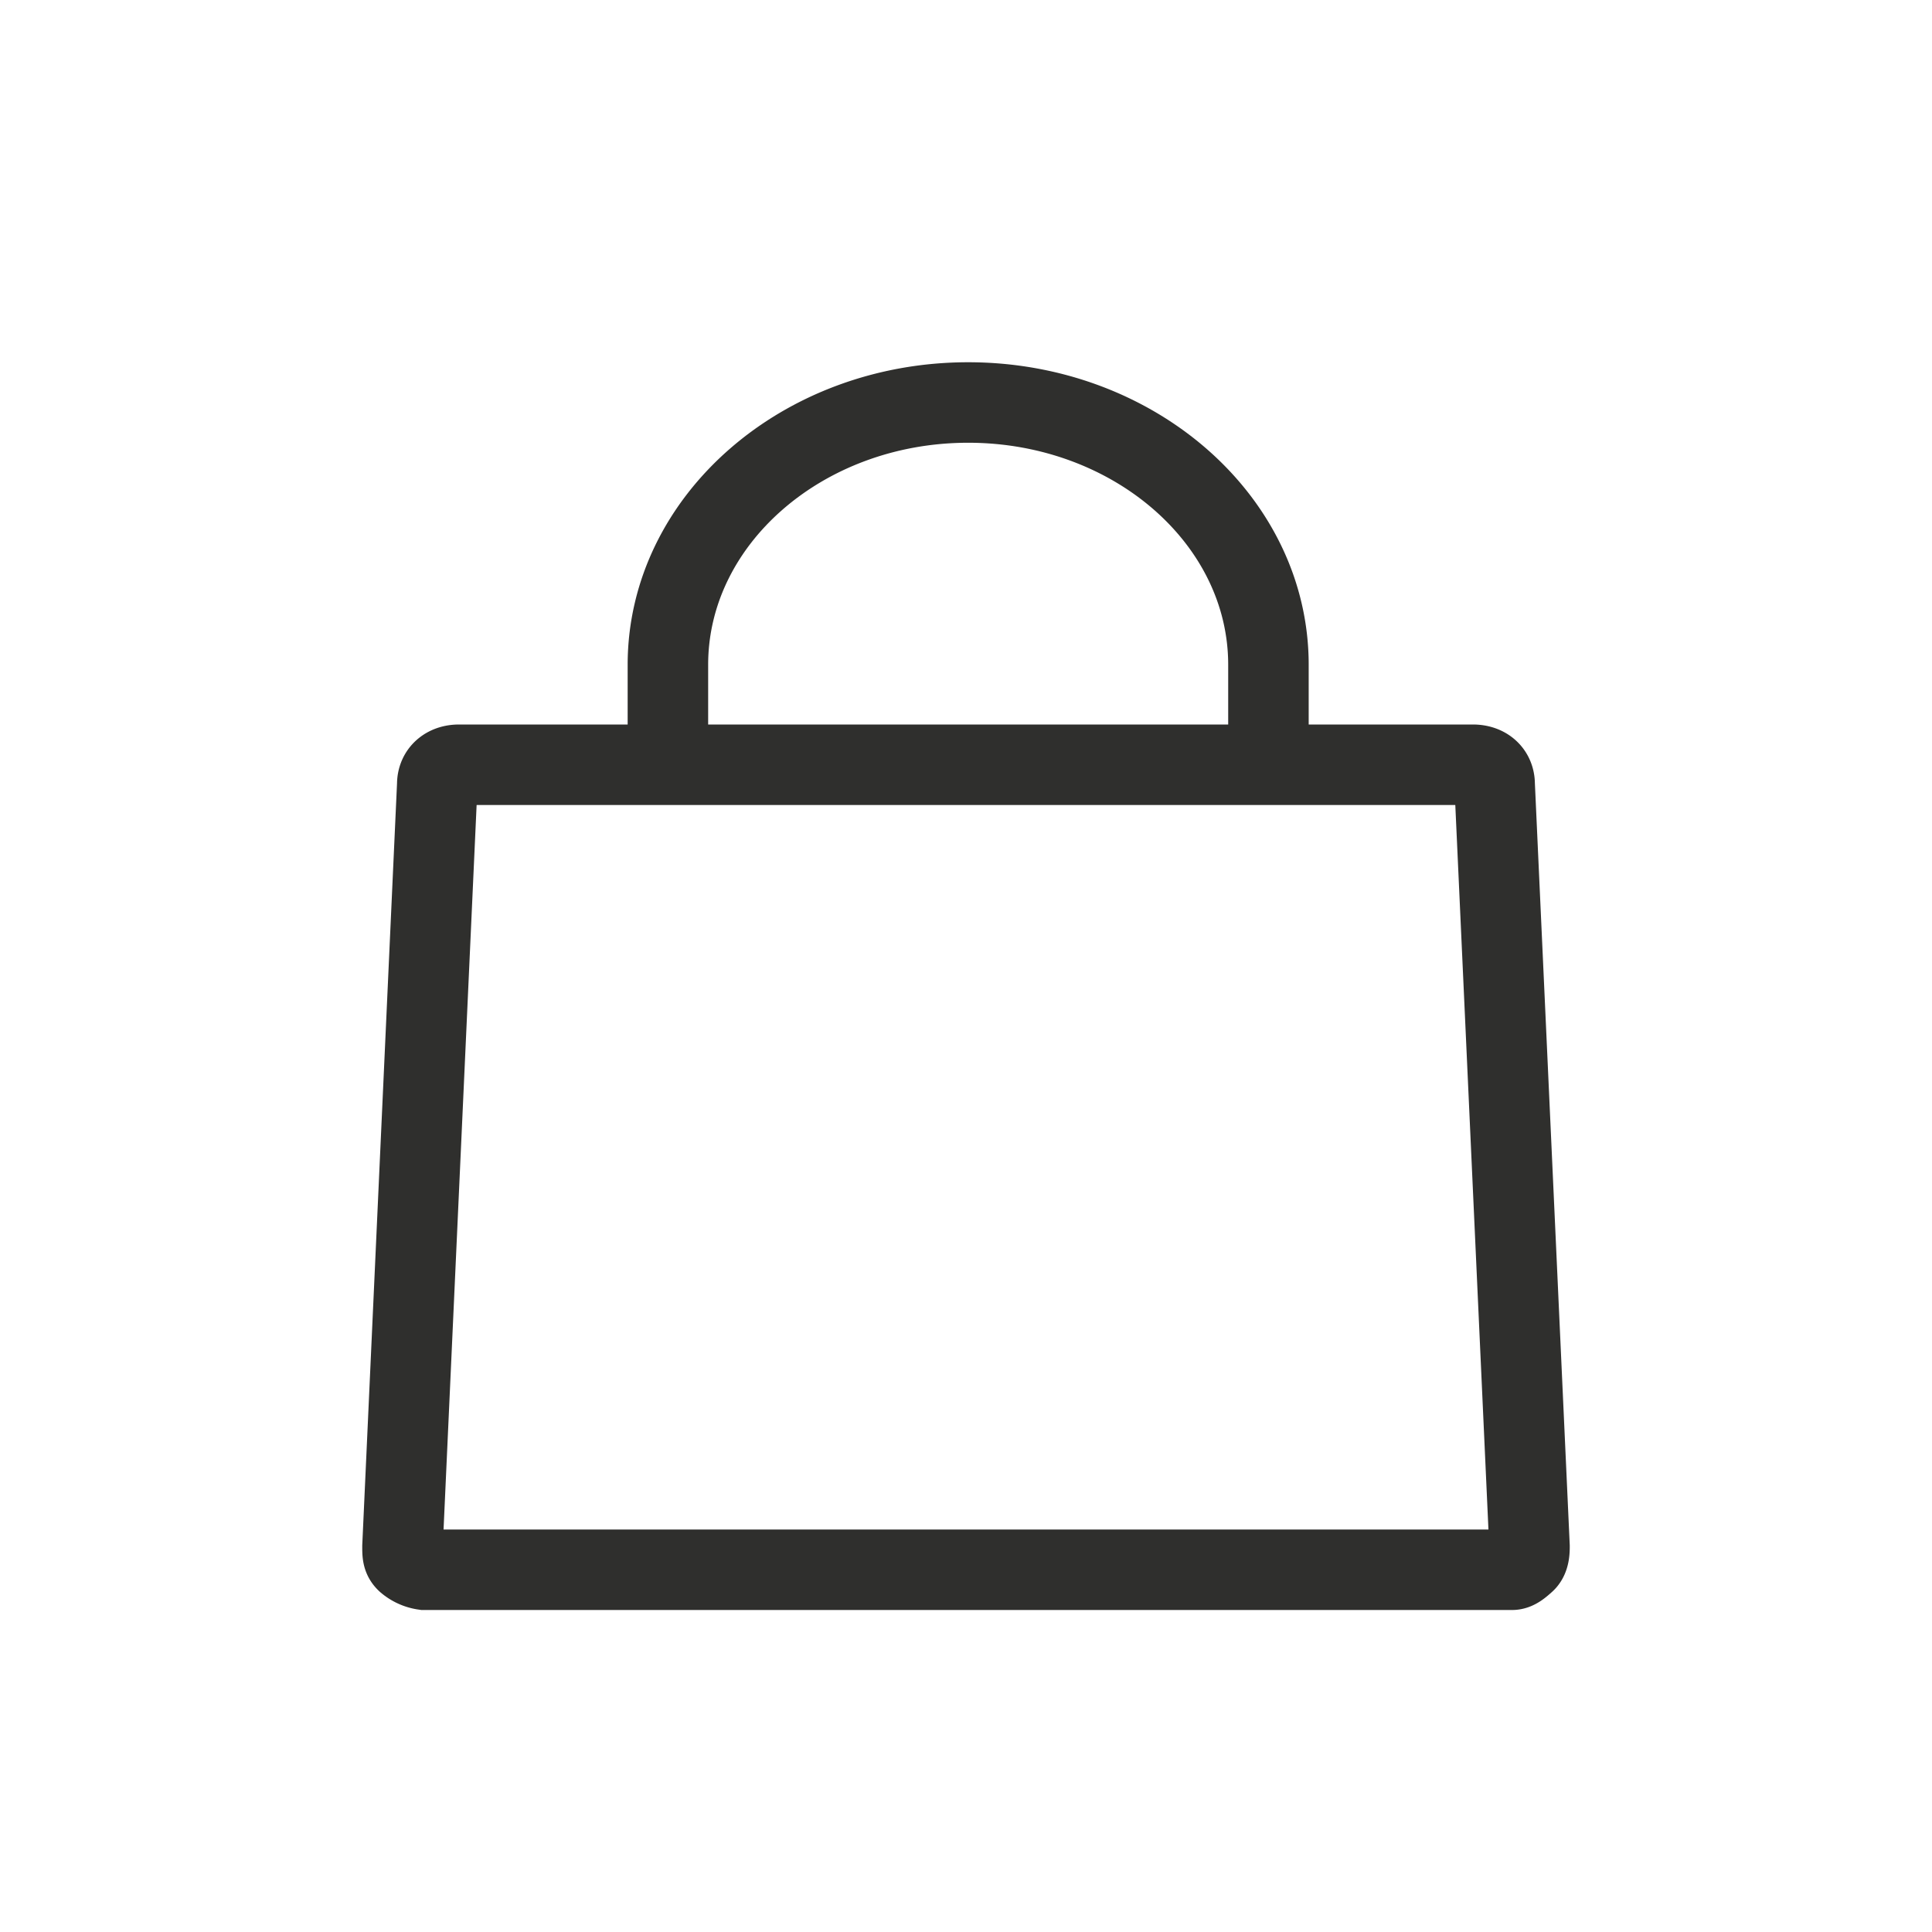 <svg width="24" height="24" fill="none" xmlns="http://www.w3.org/2000/svg"><path d="M8.297 9.5V8.258C8.297 6.46 9.973 5 12.027 5c2.054 0 3.73 1.459 3.73 3.258V9.5m3.027 10H5.27a.429.429 0 01-.216-.097C5 19.354 5 19.305 5 19.208l.432-9.465c0-.146.109-.243.27-.243h12.595c.162 0 .27.097.27.243L19 19.208c0 .049 0 .146-.054.195-.054.048-.108.097-.162.097z" stroke="#2F2F2D"/></svg>